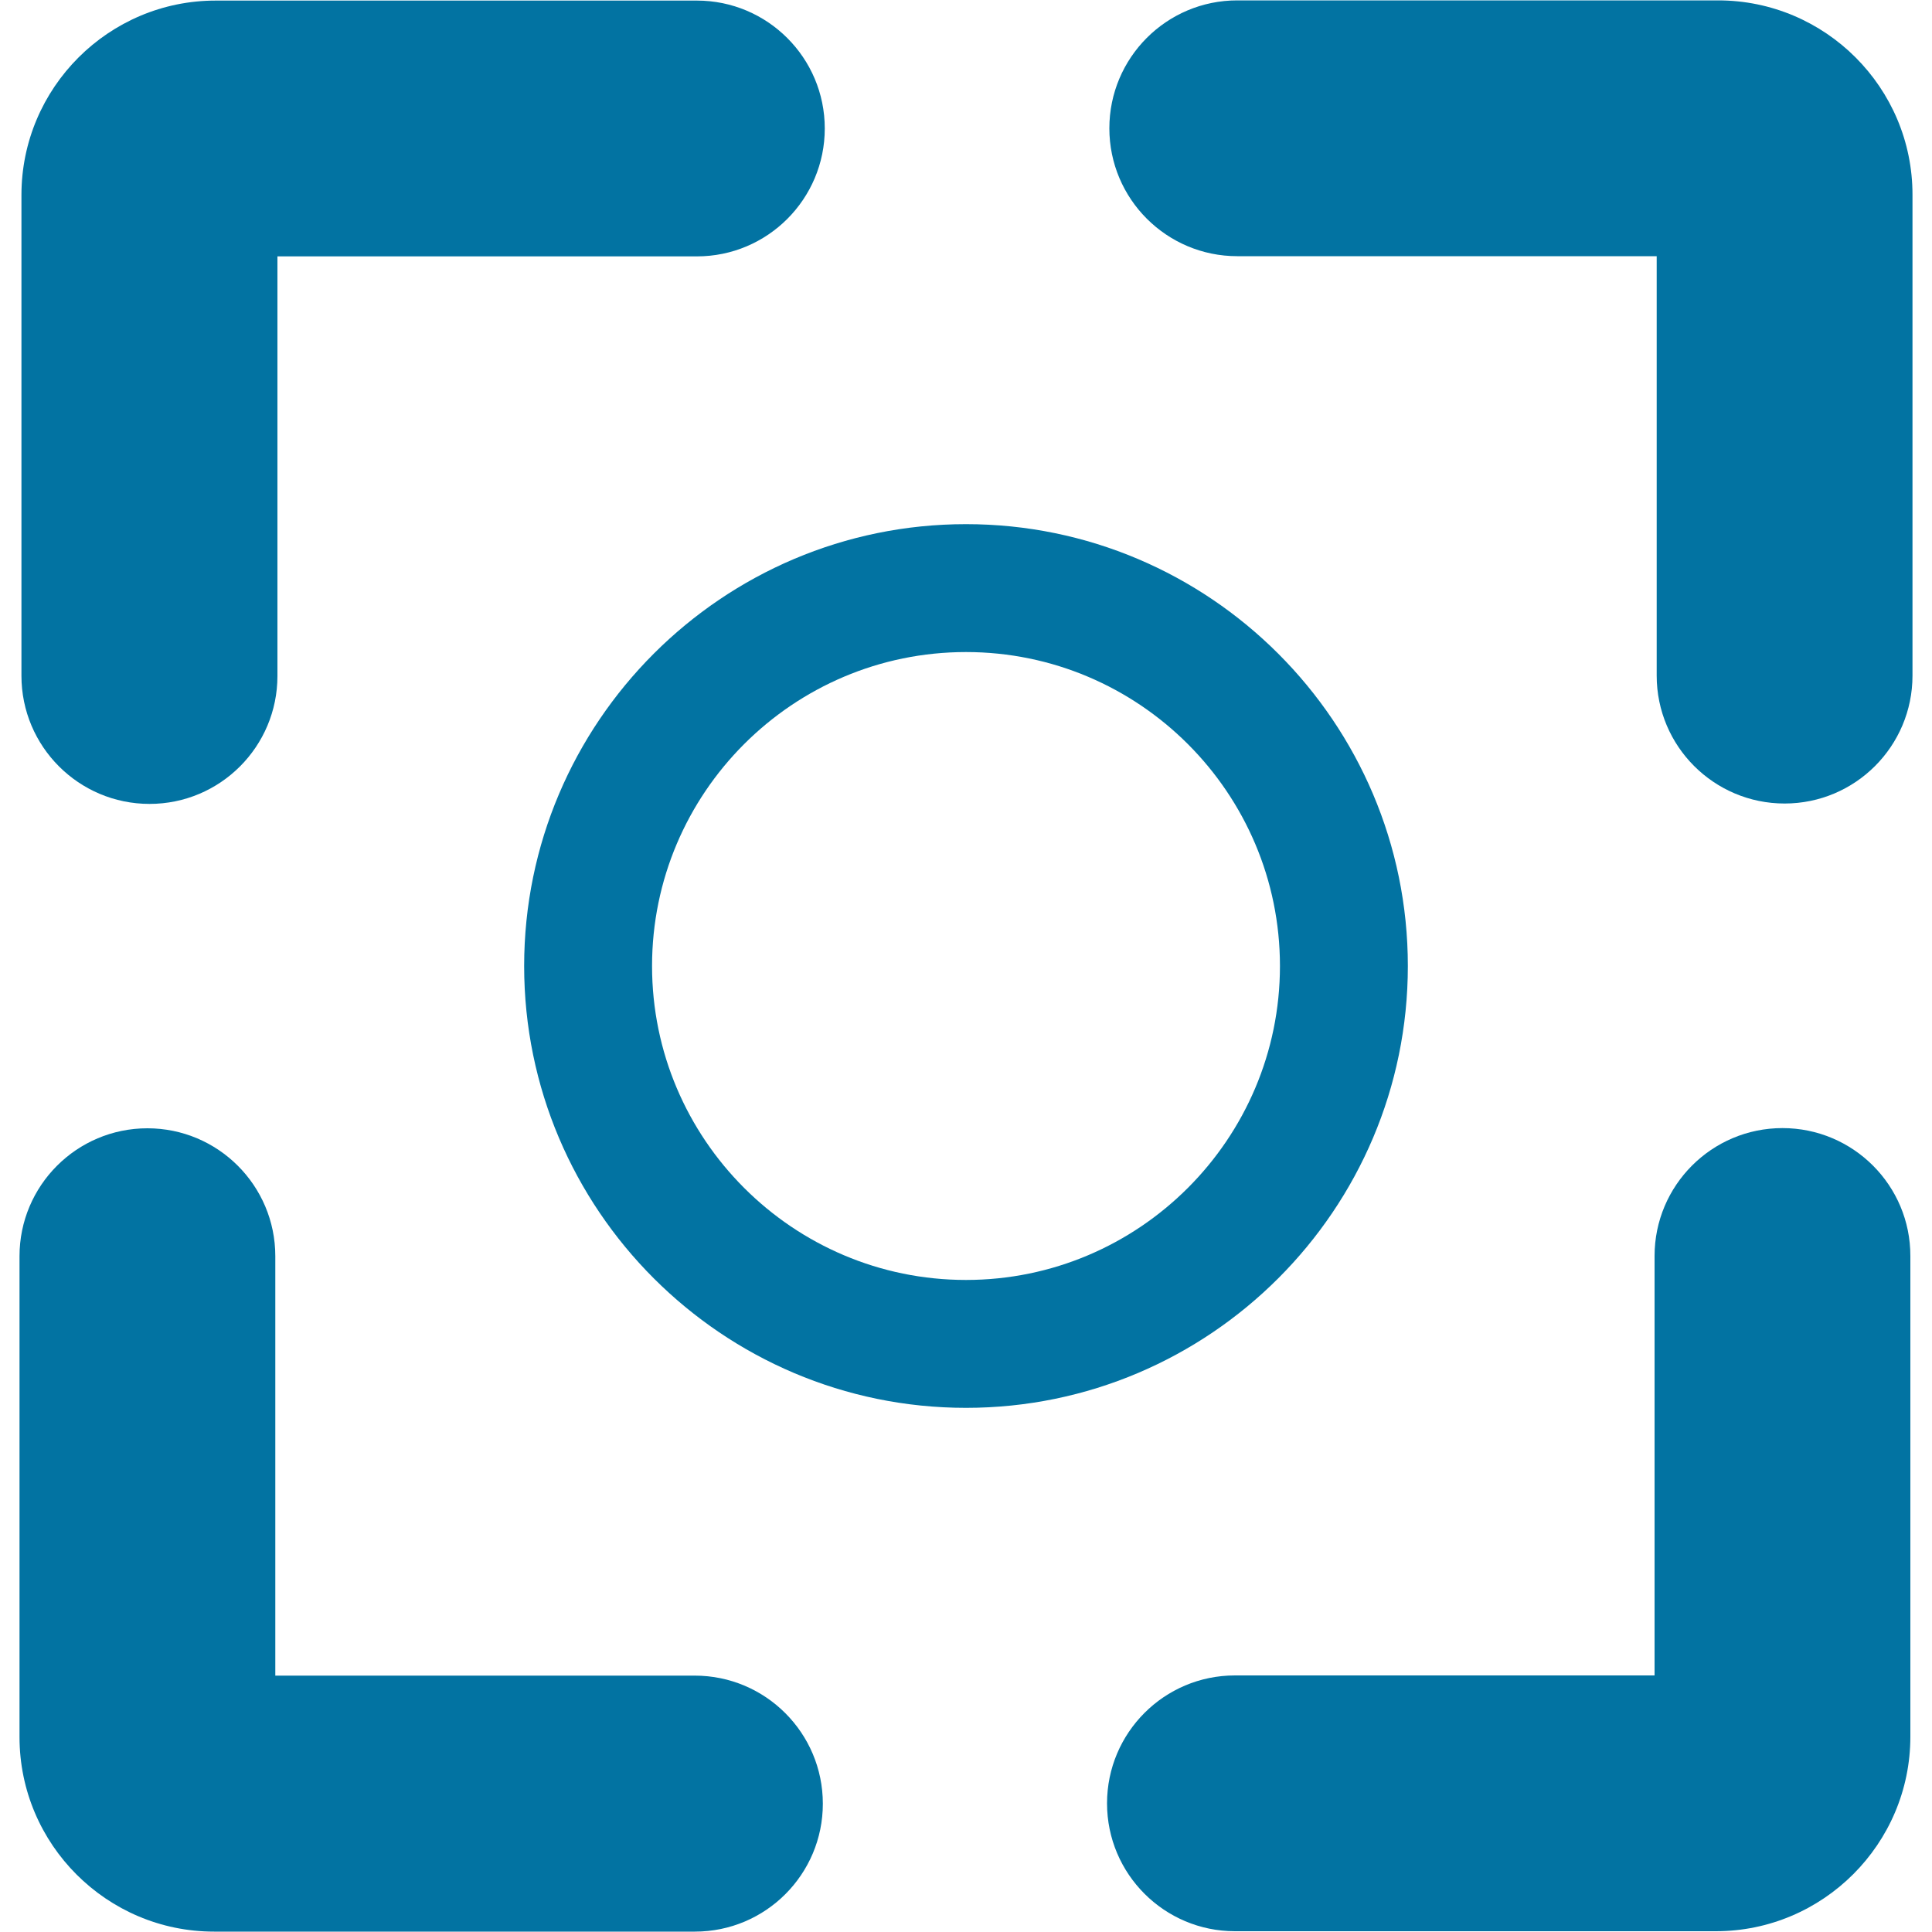 <svg xmlns="http://www.w3.org/2000/svg" viewBox="0 0 1000 1000" style="fill:#0273a2">
<title>Focus Button SVG icon</title>
<g id="XMLID_592_"><path id="XMLID_599_" d="M889.3,0.2H640.4c-36.6,0-66.2,29.7-66.2,66.2c0,36.6,29.7,66.2,66.2,66.2h217.1v217.1c0,36.6,29.7,66.2,66.2,66.2c36.6,0,66.2-29.7,66.2-66.2V100.9C990,45.4,944.8,0.2,889.3,0.2z"/><path id="XMLID_598_" d="M77.4,416.1c36.6,0,66.2-29.7,66.2-66.2V132.7h217.1c36.6,0,66.2-29.7,66.2-66.2c0-36.6-29.7-66.2-66.2-66.2H111.8C56.3,0.2,11.1,45.4,11.1,100.9v248.9C11.1,386.4,40.8,416.1,77.4,416.1z"/><path id="XMLID_597_" d="M922.6,583.9c-36.6,0-66.2,29.7-66.2,66.2v217.1H639.2c-36.6,0-66.2,29.7-66.2,66.2c0,36.6,29.7,66.2,66.2,66.2h248.9c55.5,0,100.7-45.2,100.7-100.7V650.2C988.9,613.6,959.2,583.9,922.6,583.9z"/><path id="XMLID_596_" d="M359.6,867.3H142.5V650.2c0-36.6-29.7-66.2-66.2-66.2c-36.6,0-66.2,29.7-66.2,66.2v248.9c0,55.5,45.2,100.7,100.7,100.7h248.9c36.6,0,66.2-29.7,66.2-66.2C425.9,897,396.2,867.3,359.6,867.3z"/><path id="XMLID_593_" d="M728.7,500c0-126.1-102.6-228.7-228.7-228.7c-126.1,0-228.7,102.6-228.7,228.7S373.9,728.7,500,728.7C626.1,728.7,728.7,626.1,728.7,500z M500,662.5c-89.6,0-162.5-72.9-162.5-162.5c0-89.6,72.9-162.5,162.5-162.5c89.6,0,162.5,72.9,162.5,162.5C662.5,589.6,589.6,662.5,500,662.5z"/></g>
</svg>